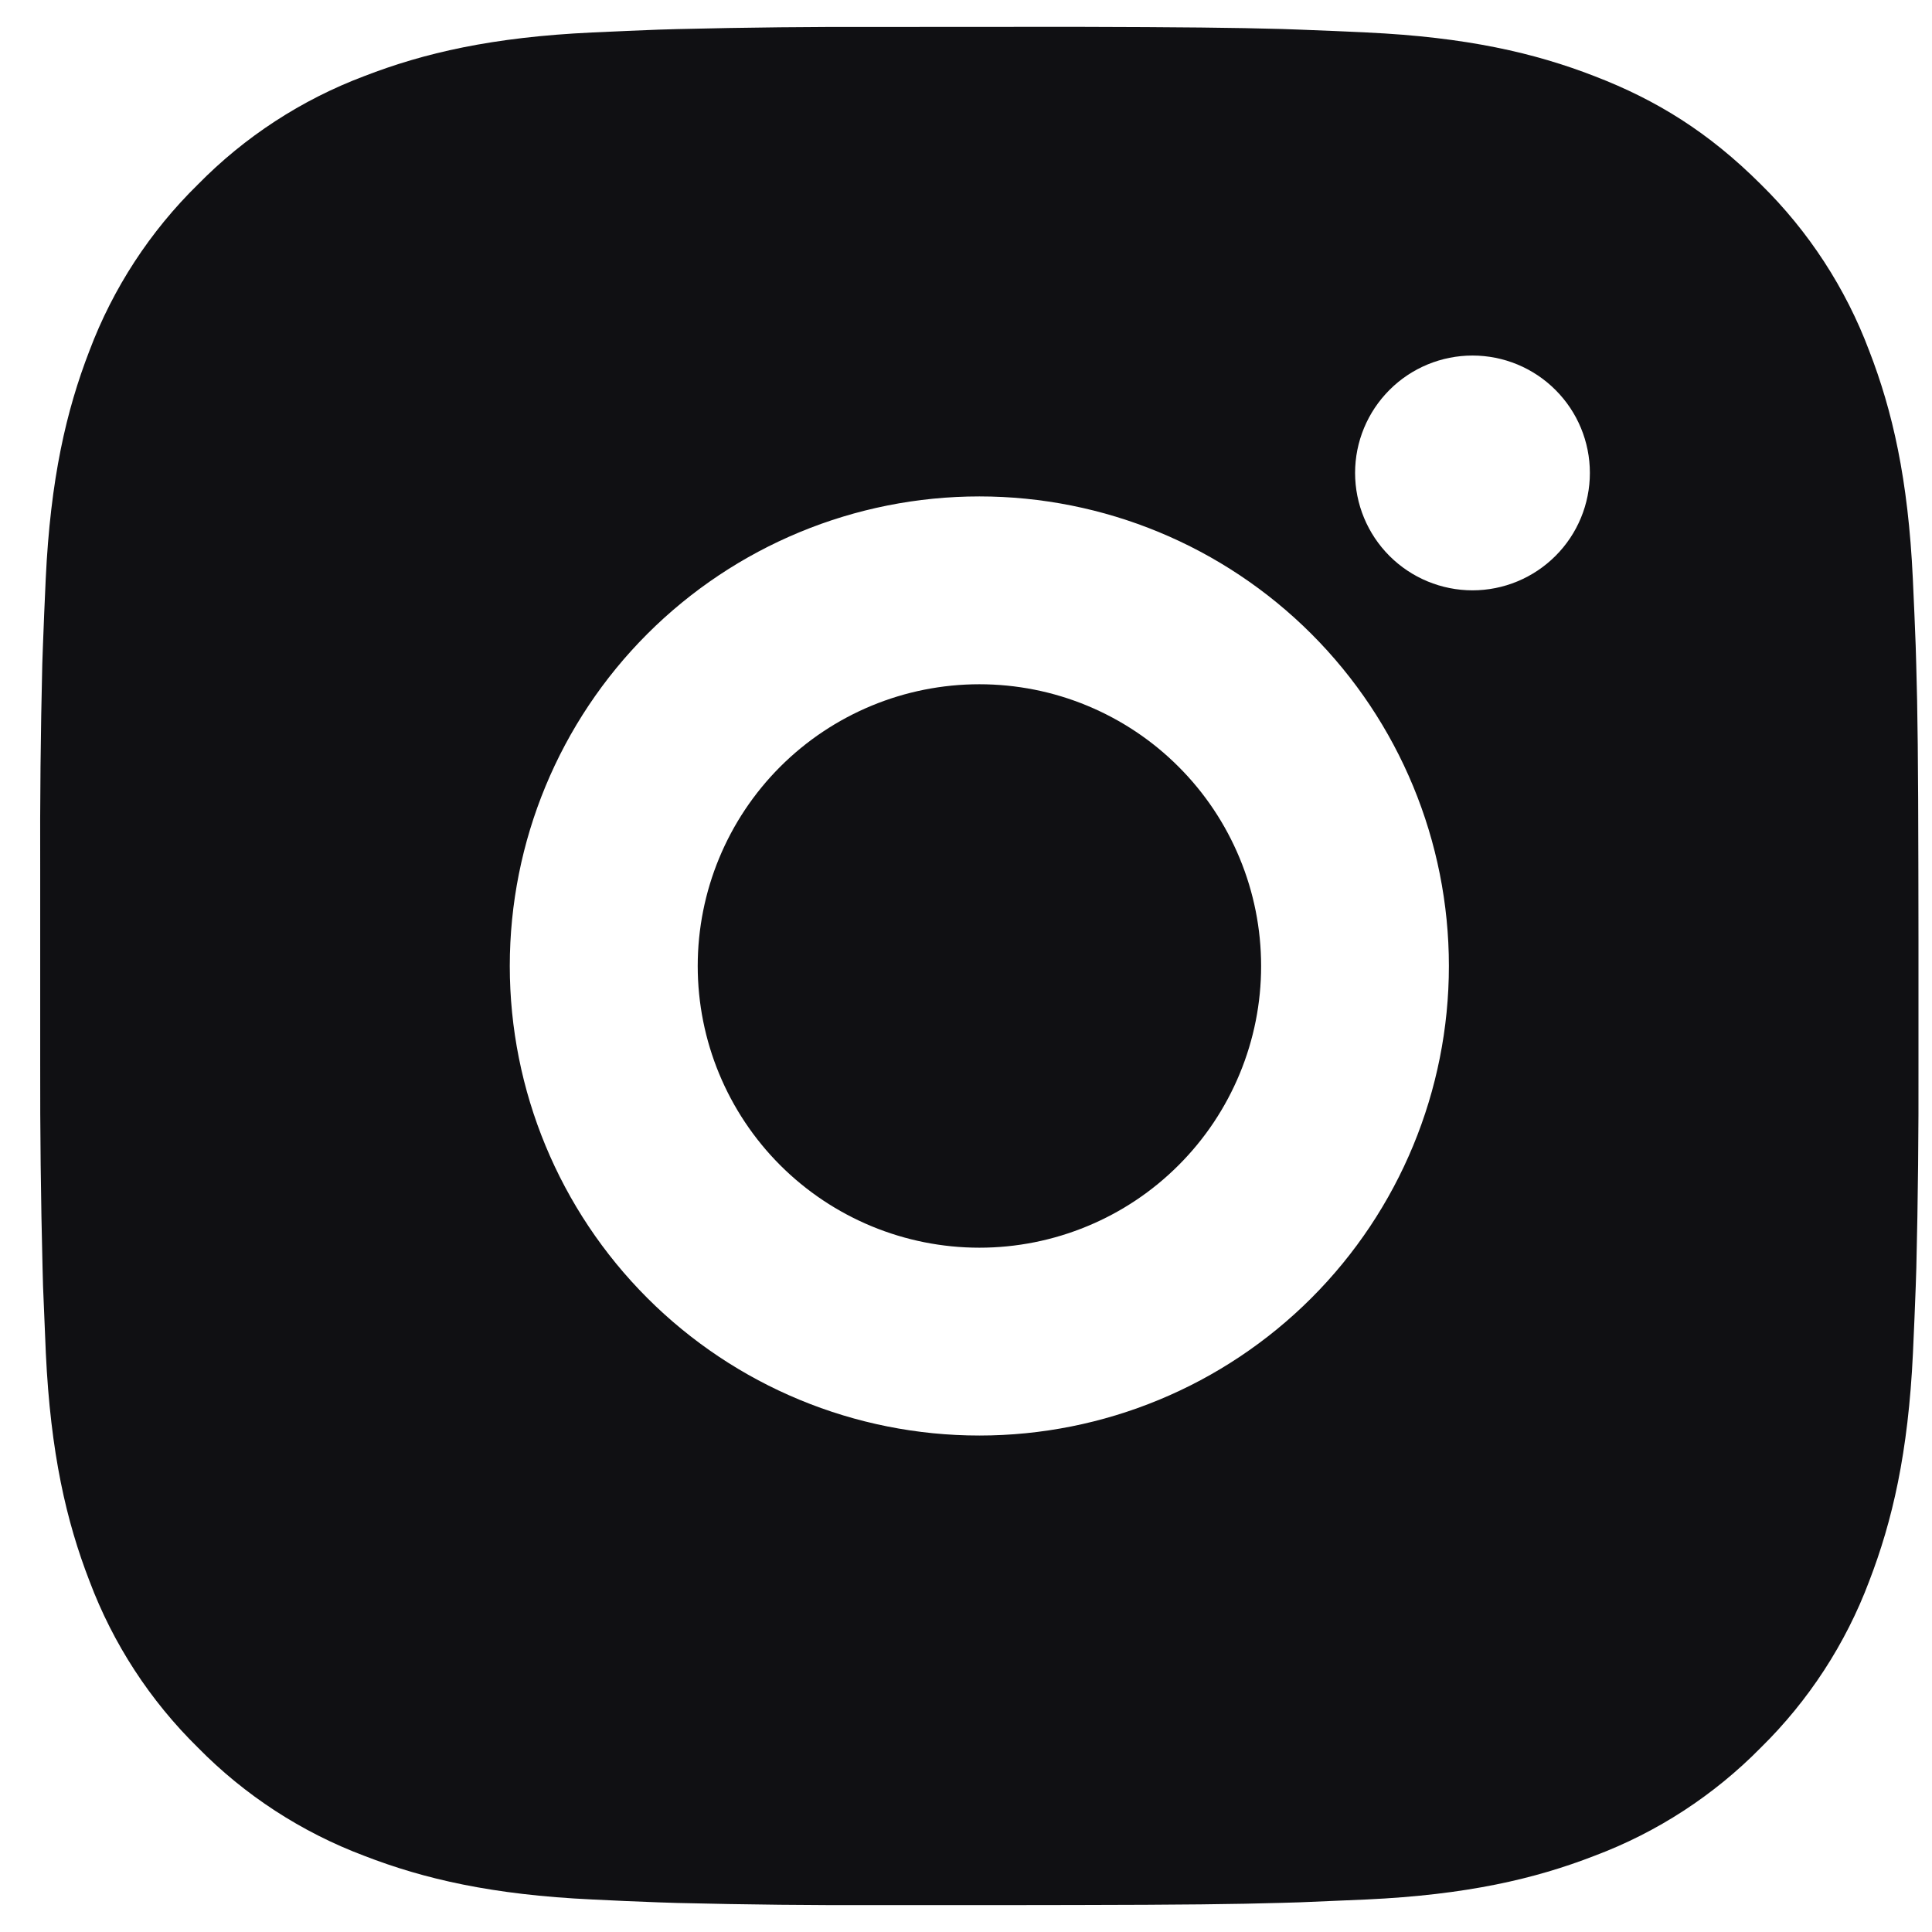 <svg width="36" height="36" viewBox="0 0 36 36" fill="none" xmlns="http://www.w3.org/2000/svg">
<path d="M20.048 0.5C22.016 0.505 23.015 0.516 23.878 0.54L24.218 0.552C24.61 0.566 24.997 0.584 25.464 0.605C27.326 0.692 28.596 0.986 29.711 1.419C30.866 1.863 31.839 2.465 32.812 3.436C33.702 4.311 34.391 5.369 34.83 6.537C35.262 7.652 35.556 8.923 35.643 10.786C35.664 11.252 35.682 11.639 35.696 12.032L35.706 12.372C35.732 13.233 35.743 14.232 35.746 16.201L35.748 17.506V19.799C35.752 21.075 35.739 22.351 35.708 23.627L35.697 23.967C35.683 24.361 35.666 24.747 35.645 25.213C35.557 27.077 35.26 28.345 34.83 29.462C34.391 30.63 33.702 31.688 32.812 32.563C31.937 33.453 30.879 34.142 29.711 34.58C28.596 35.013 27.326 35.307 25.464 35.394L24.218 35.447L23.878 35.457C23.015 35.482 22.016 35.494 20.048 35.497L18.742 35.499H16.451C15.174 35.504 13.897 35.49 12.621 35.459L12.281 35.448C11.866 35.433 11.45 35.415 11.035 35.394C9.173 35.307 7.903 35.013 6.786 34.58C5.619 34.141 4.561 33.453 3.687 32.563C2.796 31.688 2.107 30.63 1.668 29.462C1.236 28.347 0.942 27.077 0.854 25.213L0.802 23.967L0.793 23.627C0.761 22.351 0.746 21.075 0.749 19.799V16.201C0.744 14.924 0.757 13.648 0.788 12.372L0.8 12.032C0.814 11.639 0.831 11.252 0.852 10.786C0.94 8.923 1.234 7.654 1.666 6.537C2.106 5.369 2.797 4.31 3.689 3.436C4.562 2.547 5.62 1.858 6.786 1.419C7.903 0.986 9.172 0.692 11.035 0.605C11.501 0.584 11.889 0.566 12.281 0.552L12.621 0.542C13.897 0.511 15.173 0.497 16.45 0.502L20.048 0.5ZM18.249 9.25C15.928 9.25 13.703 10.172 12.062 11.812C10.421 13.453 9.499 15.679 9.499 18C9.499 20.32 10.421 22.546 12.062 24.187C13.703 25.828 15.928 26.749 18.249 26.749C20.569 26.749 22.795 25.828 24.436 24.187C26.077 22.546 26.998 20.32 26.998 18C26.998 15.679 26.077 13.453 24.436 11.812C22.795 10.172 20.569 9.25 18.249 9.25ZM18.249 12.75C18.938 12.75 19.621 12.885 20.258 13.149C20.895 13.413 21.474 13.799 21.961 14.287C22.449 14.774 22.835 15.353 23.099 15.99C23.363 16.627 23.499 17.309 23.499 17.999C23.5 18.688 23.364 19.371 23.1 20.008C22.836 20.645 22.45 21.224 21.962 21.711C21.475 22.199 20.896 22.586 20.259 22.849C19.622 23.113 18.94 23.249 18.25 23.249C16.858 23.249 15.523 22.696 14.538 21.712C13.554 20.727 13.001 19.392 13.001 18C13.001 16.607 13.554 15.272 14.538 14.287C15.523 13.303 16.858 12.75 18.25 12.75M27.438 6.625C26.858 6.625 26.301 6.855 25.891 7.266C25.481 7.676 25.25 8.232 25.25 8.812C25.25 9.392 25.481 9.949 25.891 10.359C26.301 10.769 26.858 11 27.438 11C28.018 11 28.574 10.769 28.984 10.359C29.395 9.949 29.625 9.392 29.625 8.812C29.625 8.232 29.395 7.676 28.984 7.266C28.574 6.855 28.018 6.625 27.438 6.625Z" fill="#101013"/>
</svg>
